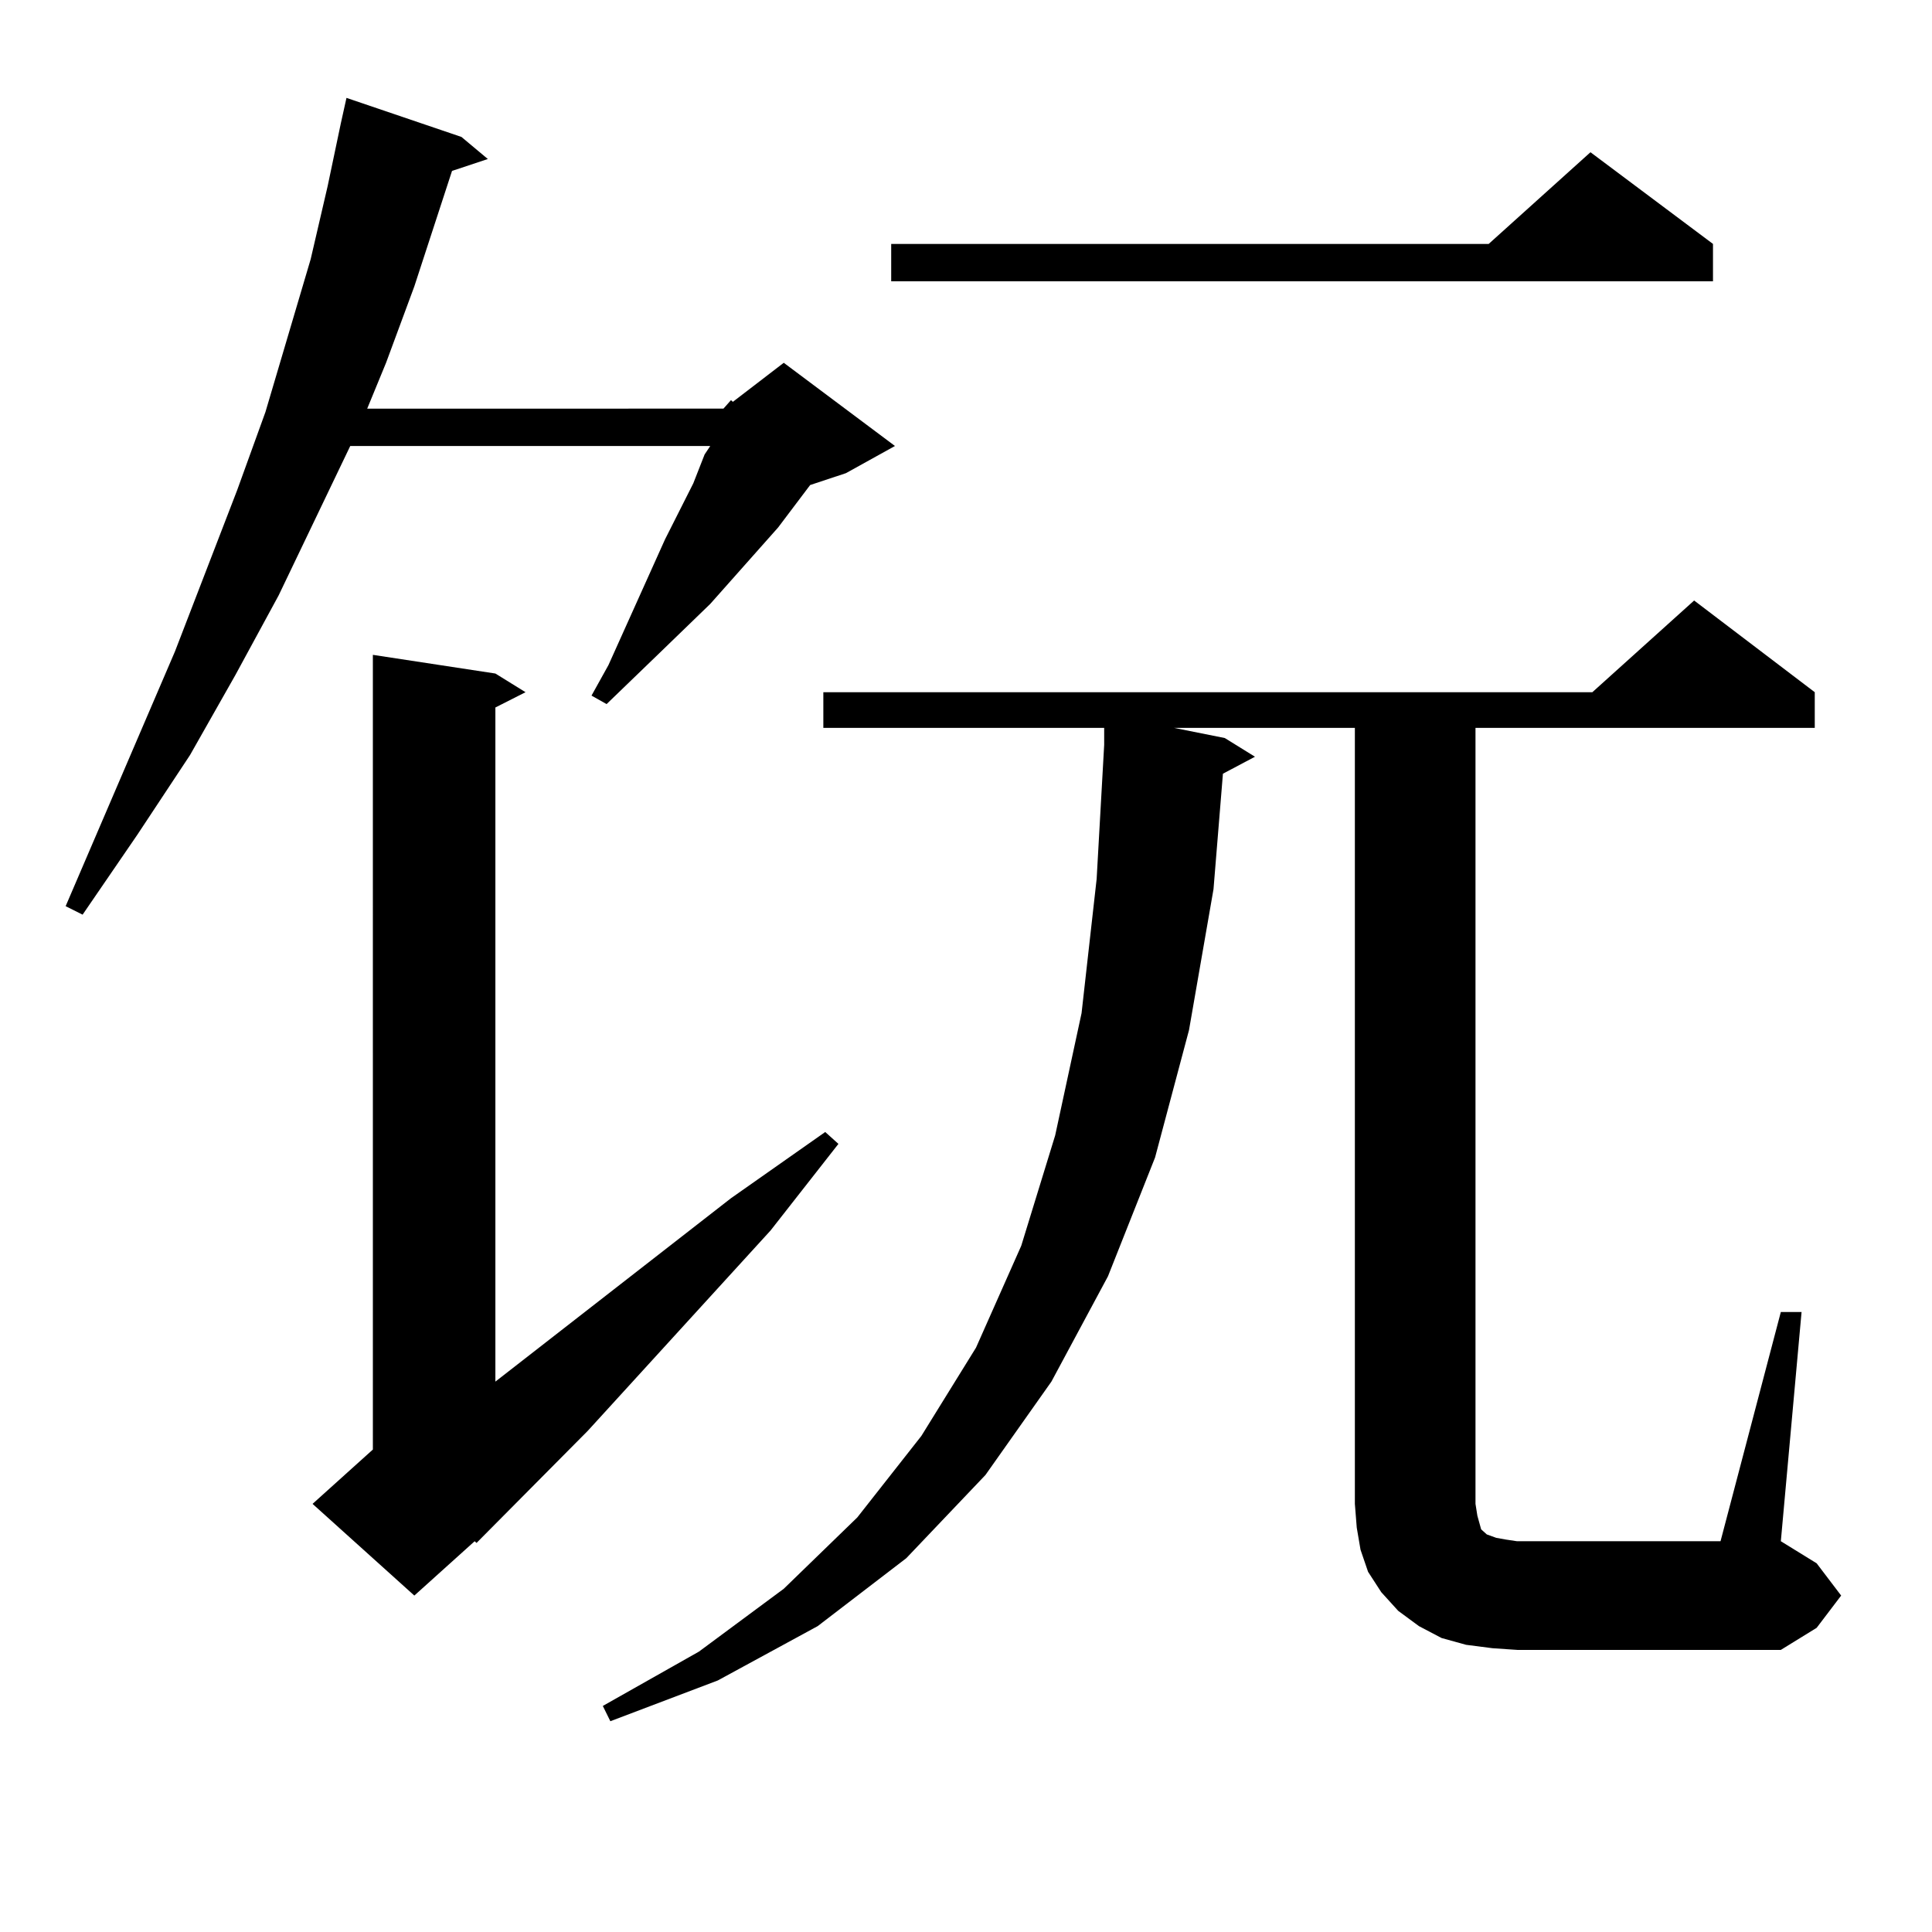 <?xml version="1.0" encoding="utf-8"?>
<!-- Generator: Adobe Illustrator 16.0.0, SVG Export Plug-In . SVG Version: 6.00 Build 0)  -->
<!DOCTYPE svg PUBLIC "-//W3C//DTD SVG 1.1//EN" "http://www.w3.org/Graphics/SVG/1.1/DTD/svg11.dtd">
<svg version="1.1" id="图层_1" xmlns="http://www.w3.org/2000/svg" xmlns:xlink="http://www.w3.org/1999/xlink" x="0px" y="0px"
	 width="1000px" height="1000px" viewBox="0 0 1000 1000" enable-background="new 0 0 1000 1000" xml:space="preserve">
<path d="M374.454,211.508l3.902-4.395l0.976,0.879l26.341-20.215l57.56,43.066l-25.365,14.063l-18.536,6.152l-16.585,21.973
	l-35.121,39.551l-26.341,25.488l-27.316,26.367l-7.805-4.395l8.78-15.82l29.268-65.039l14.634-29.004l5.854-14.941l2.927-4.395
	H181.288l-37.072,77.344l-22.438,41.309l-23.414,41.309l-27.316,41.309l-28.292,41.309l-8.78-4.395l56.584-131.836l32.194-83.496
	l14.634-40.43l11.707-39.551l11.707-39.551l8.78-37.793l6.829-32.52l2.927-13.184l59.511,20.215l13.658,11.426l-18.536,6.152
	l-19.512,59.766l-14.634,39.551l-9.756,23.73H374.454z M256.408,348.617l15.609,9.668l-15.609,7.91v348.926l121.948-94.922
	l48.779-34.277l6.829,6.152l-35.121,44.824l-94.632,103.711l-57.56,58.008l-0.976-0.879l-31.219,28.125l-52.682-47.461
	l31.219-28.125V338.949L256.408,348.617z M921.758,679.086h10.731l-10.731,118.652l18.536,11.426l12.683,16.699l-12.683,16.699
	l-18.536,11.426H785.176l-12.683-0.879l-13.658-1.758l-12.683-3.516l-11.707-6.152l-10.731-7.91l-8.78-9.668l-6.829-10.547
	l-3.902-11.426l-1.951-11.426l-0.976-12.305v-401.66h-93.656l26.341,5.273l15.609,9.668l-16.585,8.789l-4.878,59.766l-12.683,72.949
	l-17.561,65.918l-24.39,61.523l-29.268,54.492l-34.146,48.34l-40.975,43.066l-45.853,35.156l-51.706,28.125l-55.608,21.094
	l-3.902-7.91l49.755-28.125l43.901-32.52l38.048-36.914l33.17-42.188l28.292-45.703l23.414-52.734l17.561-57.129l13.658-63.281
	l7.805-69.434l3.902-69.434v-8.789H426.16v-18.457h398.039l52.682-47.461l62.438,47.461v18.457H763.713v401.66l0.976,6.152
	l0.976,3.516l0.976,3.516l0.976,0.879l1.951,1.758l4.878,1.758l4.878,0.879l5.854,0.879h105.363L921.758,679.086z M886.637,126.254
	v19.336H461.281v-19.336h309.261l52.682-47.461L886.637,126.254z"/>
</svg>
